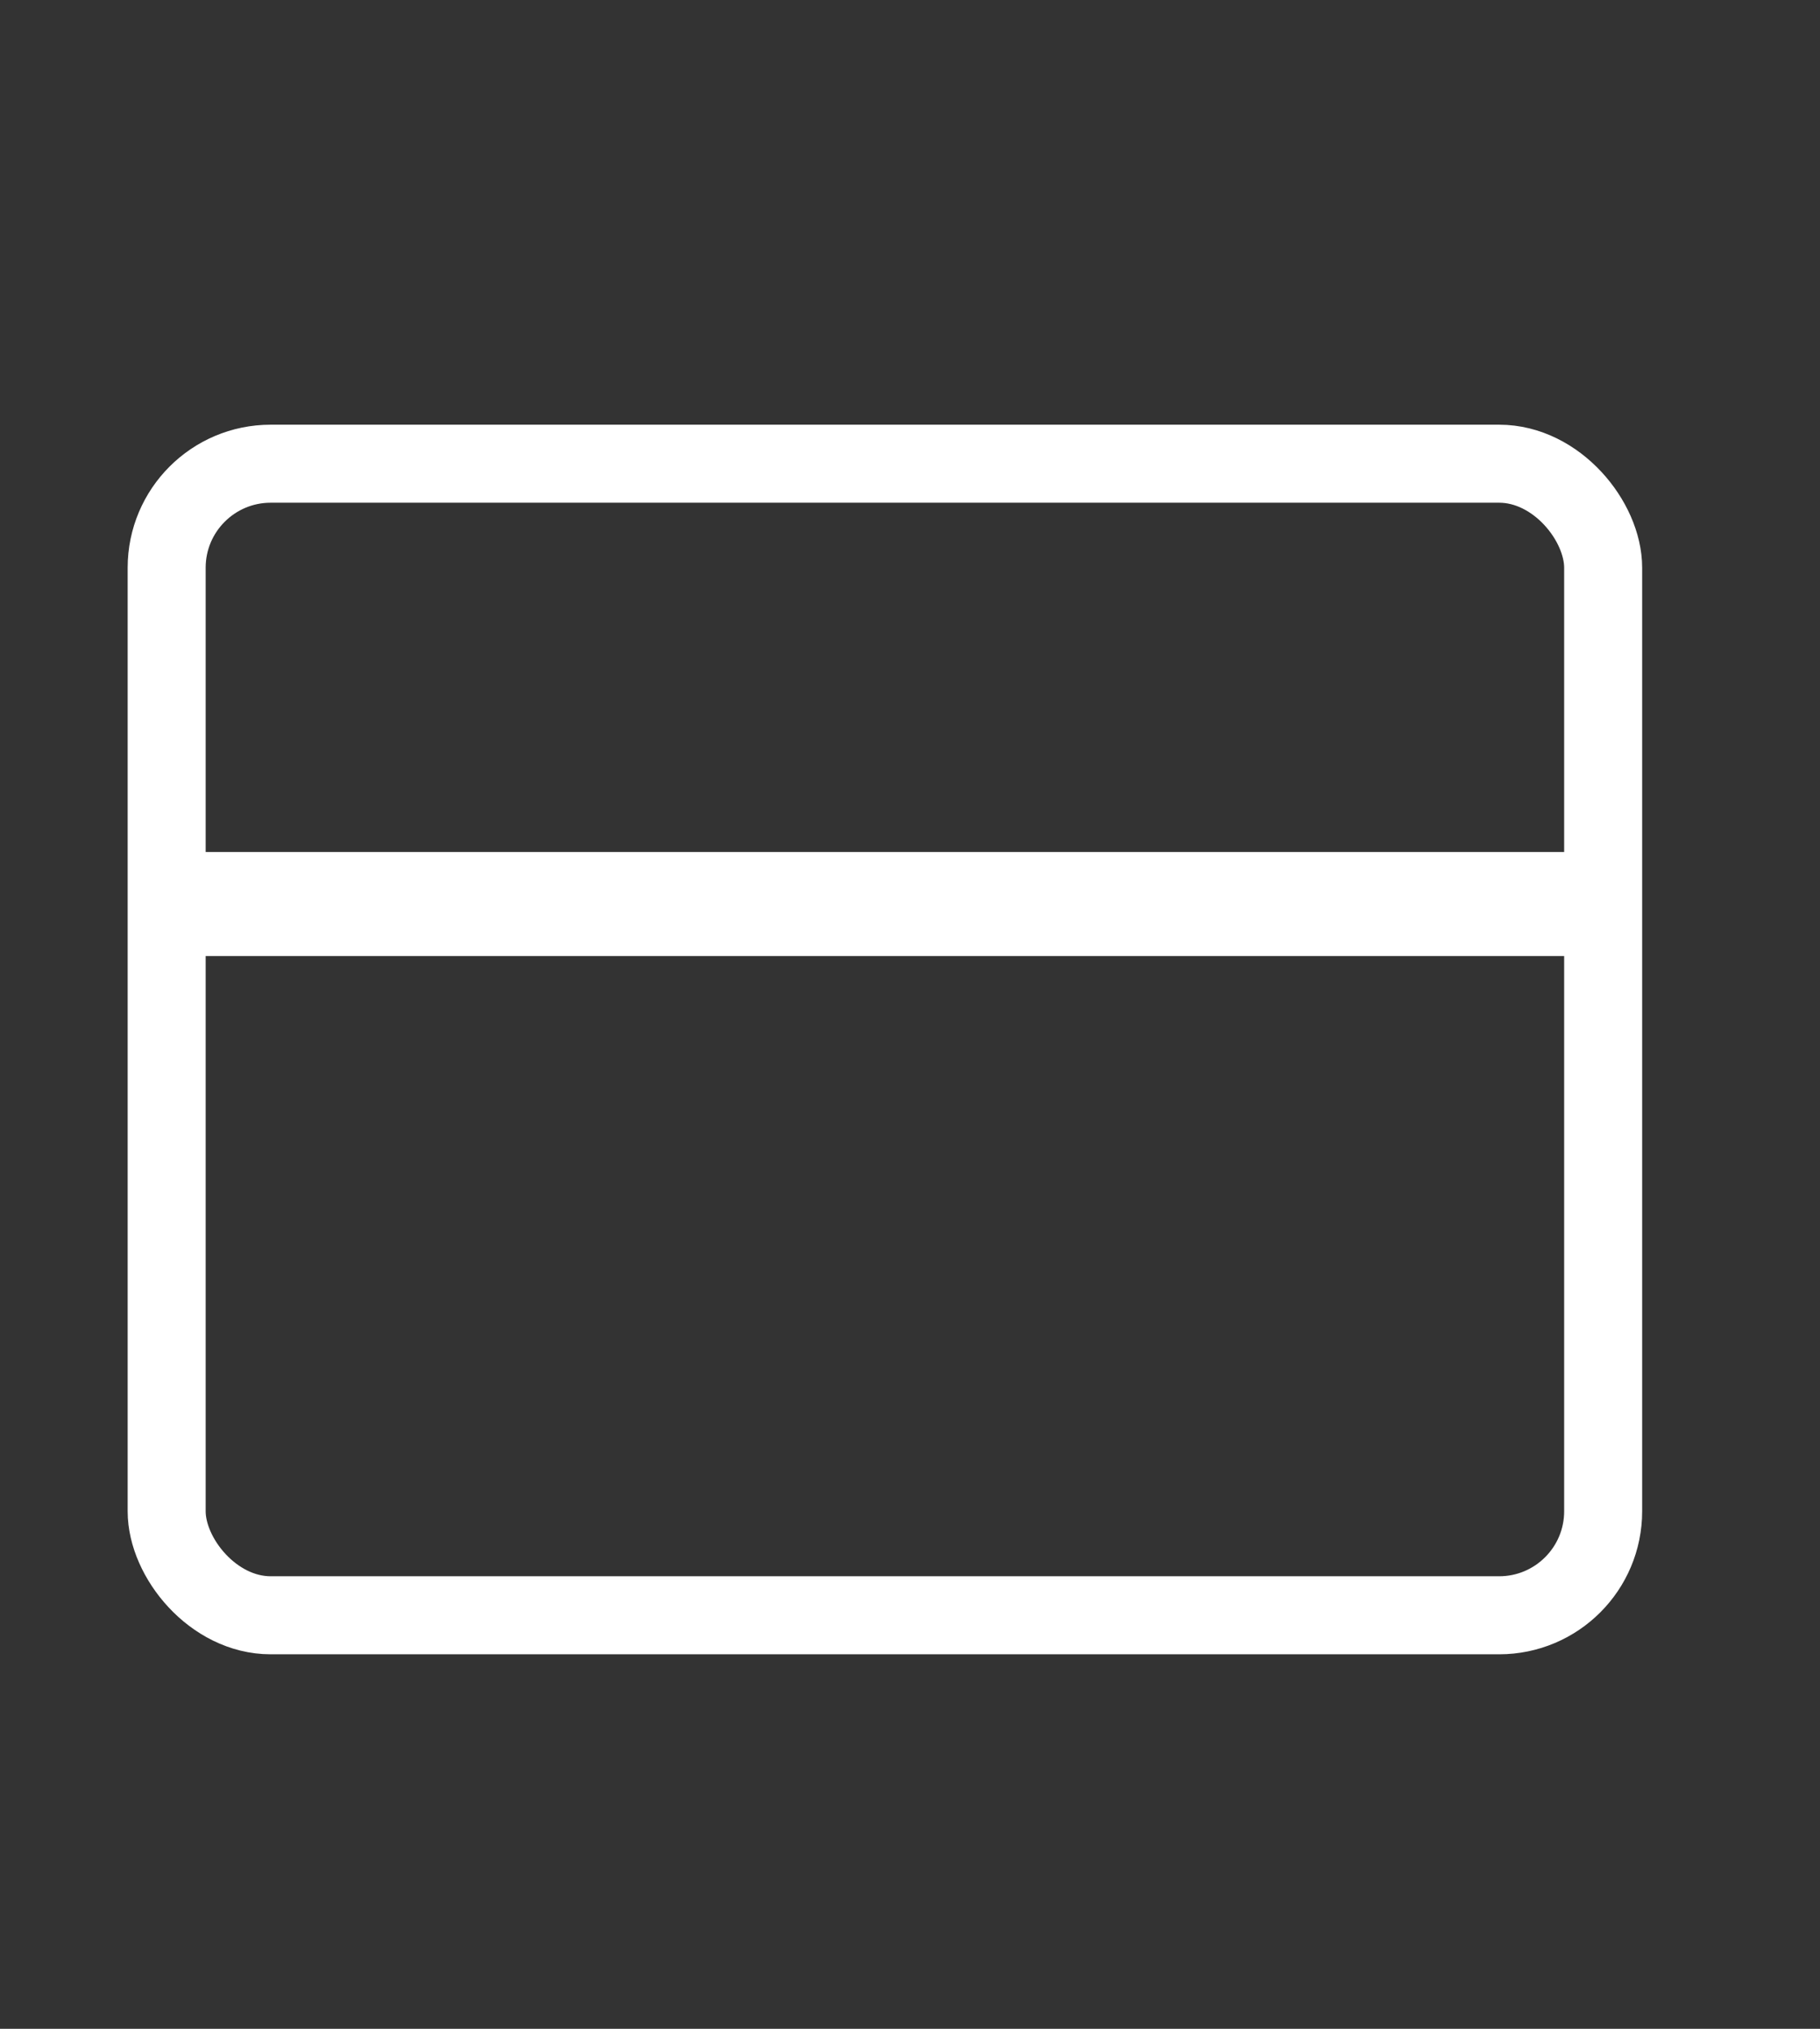 <svg width="35" height="39" viewBox="0 0 35 39" fill="none" xmlns="http://www.w3.org/2000/svg">
<rect x="0" y="0" width="35" height="39" fill="#333333" stroke="none"/>
<rect x="3.205" y="8.914" width="27.625" height="22.137" rx="2" stroke="white" stroke-width="1.5" stroke-linecap="round" stroke-linejoin="round"/>
<path d="M3.781 17.378H30.255" stroke="white" stroke-width="2" stroke-linecap="round" stroke-linejoin="round"/>
</svg>
